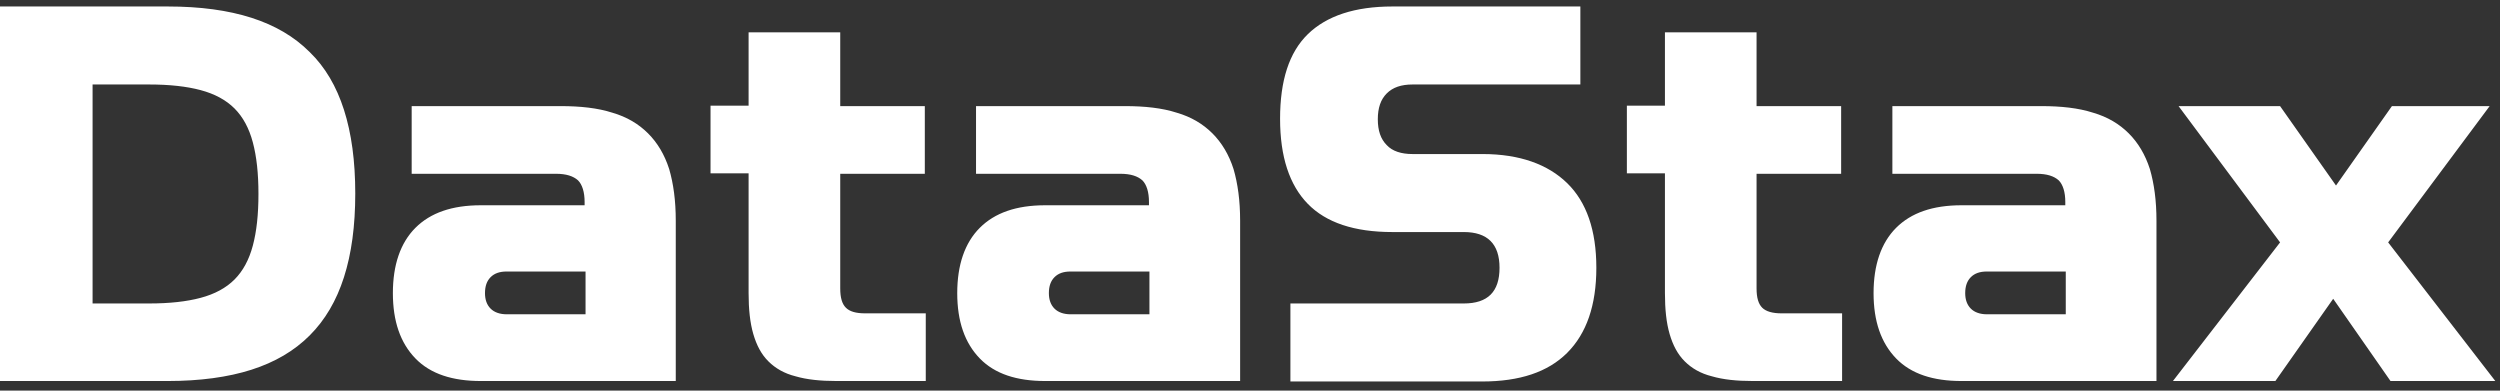 <svg width="160" height="25" viewBox="0 0 160 25" fill="none" xmlns="http://www.w3.org/2000/svg">
<rect x="0" y="0" width="160" height="25" fill="#333333" stroke="none"/>
<path fill-rule="evenodd" clip-rule="evenodd" d="M16.09 1.137C17.594 1.618 18.827 2.34 19.82 3.332C20.812 4.295 21.534 5.528 22.015 7.031C22.496 8.535 22.737 10.31 22.737 12.385C22.737 14.46 22.496 16.235 22.015 17.738C21.534 19.242 20.812 20.475 19.82 21.468C18.827 22.46 17.594 23.182 16.09 23.663C14.586 24.144 12.782 24.385 10.737 24.385H0V0.415H10.737C12.812 0.415 14.586 0.656 16.09 1.137ZM15.008 17.889C15.549 17.347 15.94 16.625 16.18 15.723C16.421 14.821 16.541 13.738 16.541 12.415C16.541 11.092 16.421 10.009 16.18 9.107C15.94 8.204 15.549 7.483 15.008 6.941C14.466 6.4 13.744 6.009 12.842 5.768C11.94 5.528 10.857 5.407 9.534 5.407H5.925V19.422H9.534C10.857 19.422 11.94 19.302 12.842 19.061C13.744 18.821 14.466 18.43 15.008 17.889ZM39.189 7.212C40.122 7.482 40.873 7.934 41.475 8.535C42.077 9.137 42.528 9.888 42.828 10.821C43.099 11.753 43.249 12.836 43.249 14.129V24.385H30.768C28.964 24.385 27.55 23.934 26.588 22.941C25.625 21.949 25.144 20.565 25.144 18.761C25.144 16.956 25.625 15.543 26.588 14.58C27.55 13.618 28.934 13.137 30.768 13.137H37.415V12.926C37.415 12.294 37.264 11.813 36.994 11.543C36.693 11.272 36.242 11.122 35.58 11.122H26.347V6.791H35.881C37.144 6.791 38.257 6.911 39.189 7.212ZM32.422 20.114H37.475V17.377H32.422C31.971 17.377 31.64 17.497 31.4 17.738C31.159 17.979 31.039 18.31 31.039 18.761C31.039 19.182 31.159 19.513 31.4 19.753C31.64 19.994 32.001 20.114 32.422 20.114ZM54.136 19.693C53.895 19.453 53.775 19.061 53.775 18.46V11.122H59.188V6.791H53.775V2.069H47.91V6.761H45.474V11.092H47.91V18.761C47.91 19.783 48.001 20.655 48.211 21.377C48.422 22.099 48.722 22.671 49.173 23.122C49.624 23.573 50.196 23.904 50.918 24.084C51.64 24.295 52.512 24.385 53.534 24.385H59.249V20.054H55.369C54.767 20.054 54.377 19.934 54.136 19.693ZM75.308 7.212C76.241 7.482 76.992 7.934 77.594 8.535C78.195 9.137 78.647 9.888 78.947 10.821C79.218 11.753 79.368 12.836 79.368 14.129V24.385H66.887C65.083 24.385 63.669 23.934 62.707 22.941C61.744 21.949 61.263 20.565 61.263 18.761C61.263 16.956 61.744 15.543 62.707 14.58C63.669 13.618 65.053 13.137 66.887 13.137H73.534V12.926C73.534 12.294 73.383 11.813 73.113 11.543C72.812 11.272 72.361 11.122 71.699 11.122H62.466V6.791H72C73.263 6.791 74.376 6.911 75.308 7.212ZM68.511 20.114H73.564V17.377H68.511C68.06 17.377 67.729 17.497 67.489 17.738C67.248 17.979 67.128 18.31 67.128 18.761C67.128 19.182 67.248 19.513 67.489 19.753C67.729 19.994 68.09 20.114 68.511 20.114ZM94.887 9.859H90.406C89.684 9.859 89.113 9.678 88.752 9.287C88.361 8.896 88.18 8.355 88.18 7.633C88.18 6.911 88.361 6.37 88.752 5.979C89.143 5.588 89.684 5.407 90.406 5.407H101.143V0.415H89.113C86.707 0.415 84.902 1.016 83.699 2.189C82.496 3.362 81.925 5.167 81.925 7.603C81.925 10.039 82.526 11.844 83.699 13.046C84.872 14.249 86.677 14.851 89.113 14.851H93.684C95.188 14.851 95.97 15.603 95.97 17.137C95.97 18.671 95.218 19.422 93.684 19.422H82.586V24.415H94.857C97.263 24.415 99.068 23.813 100.301 22.58C101.534 21.347 102.166 19.543 102.166 17.137C102.166 14.731 101.534 12.926 100.301 11.723C99.068 10.52 97.263 9.859 94.887 9.859ZM112.42 18.46C112.42 19.061 112.541 19.453 112.781 19.693C113.021 19.934 113.443 20.054 114.014 20.054H117.894V24.385H112.18C111.157 24.385 110.285 24.295 109.563 24.084C108.842 23.904 108.269 23.573 107.819 23.122C107.368 22.671 107.067 22.099 106.856 21.377C106.645 20.655 106.556 19.783 106.556 18.761V11.092H104.12V6.761H106.556V2.069H112.42V6.791H117.833V11.122H112.42V18.46ZM136.239 8.535C135.638 7.934 134.885 7.482 133.954 7.212C133.021 6.911 131.908 6.791 130.645 6.791H121.112V11.122H130.344C131.006 11.122 131.458 11.272 131.758 11.543C132.029 11.813 132.179 12.294 132.179 12.926V13.137H125.532C123.698 13.137 122.314 13.618 121.352 14.58C120.39 15.543 119.908 16.956 119.908 18.761C119.908 20.565 120.39 21.949 121.352 22.941C122.314 23.934 123.728 24.385 125.532 24.385H138.014V14.129C138.014 12.836 137.864 11.753 137.593 10.821C137.291 9.888 136.841 9.137 136.239 8.535ZM132.209 20.114H127.156C126.736 20.114 126.374 19.994 126.134 19.753C125.894 19.513 125.773 19.182 125.773 18.761C125.773 18.31 125.894 17.979 126.134 17.738C126.374 17.497 126.706 17.377 127.156 17.377H132.209V20.114ZM159.338 6.791L152.842 15.513L159.7 24.385H152.992L149.324 19.122L145.624 24.385H139.068L145.925 15.513L139.428 6.791H145.925L149.504 11.873L153.083 6.791H159.338Z" fill="white"/>
</svg>
